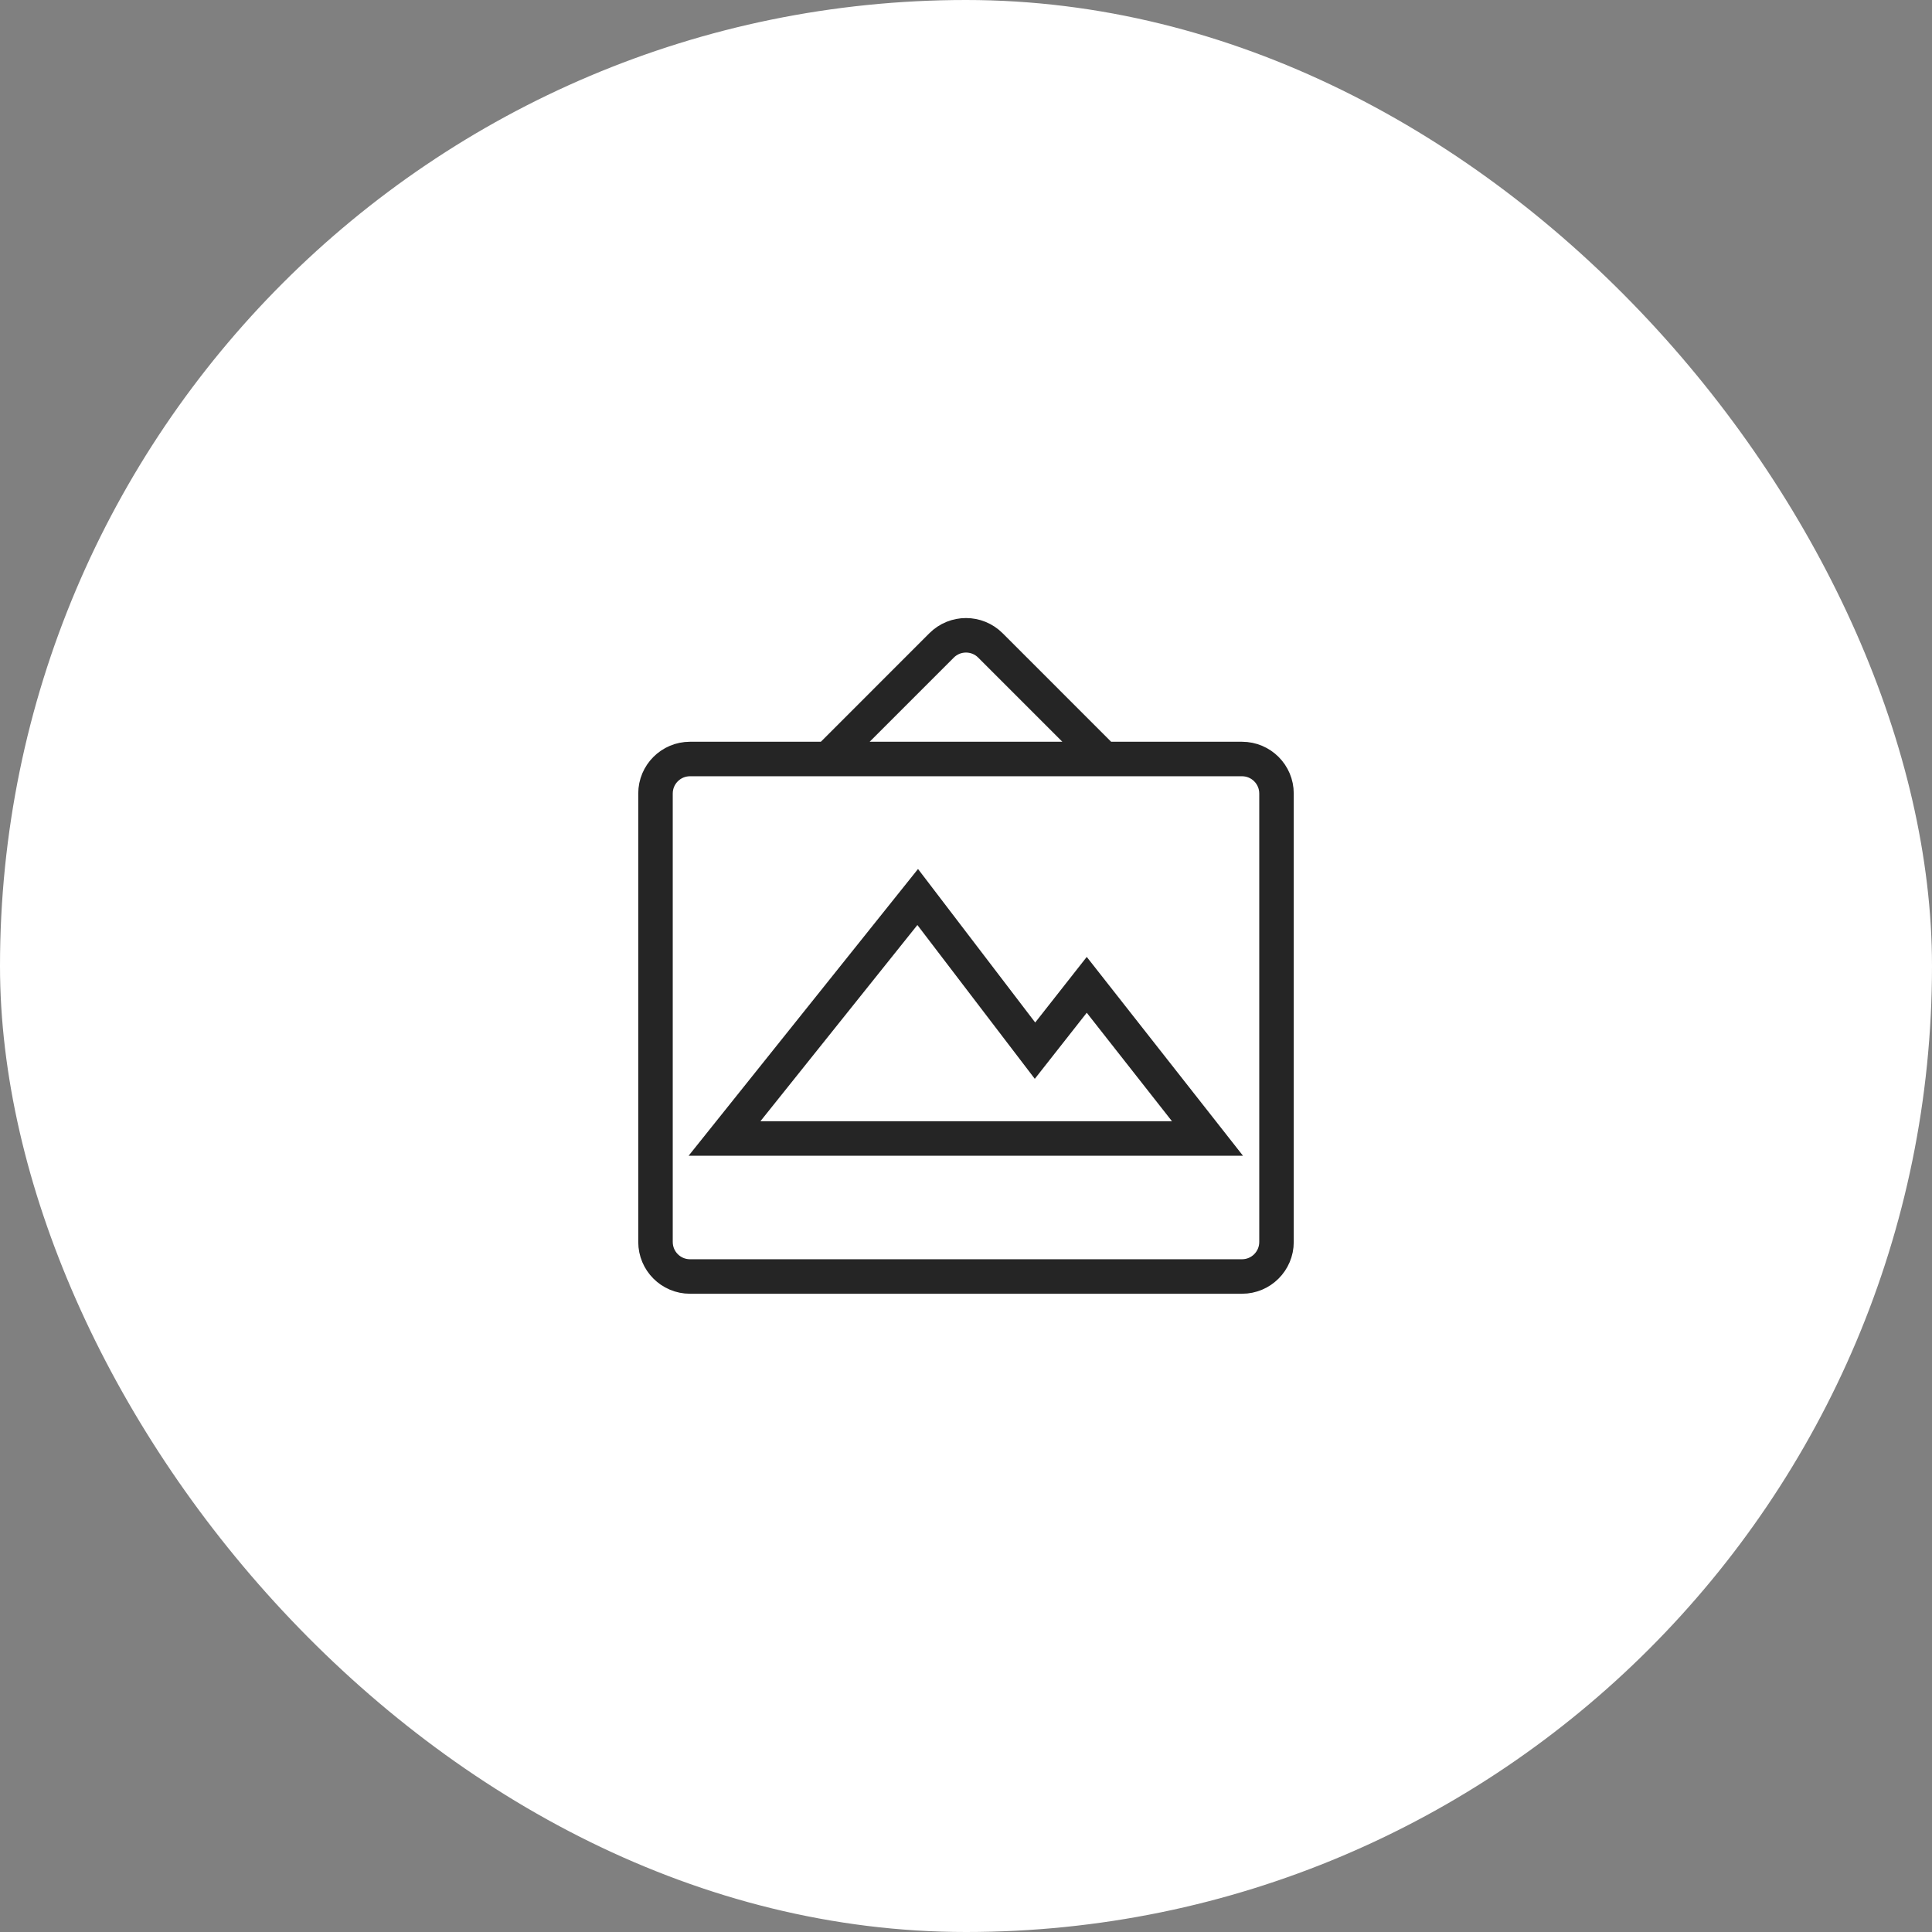 <svg width="56" height="56" viewBox="0 0 56 56" fill="none" xmlns="http://www.w3.org/2000/svg">
<rect x="0" y="0" width="56" height="56" fill="#808080" stroke="none"/>
<rect width="56" height="56" rx="28" fill="white"/>
<path d="M24 22H20C19.448 22 19 22.448 19 23V36C19 36.552 19.448 37 20 37H36C36.552 37 37 36.552 37 36V23C37 22.448 36.552 22 36 22H32M24 22L27.293 18.707C27.683 18.317 28.317 18.317 28.707 18.707L32 22M24 22H32" stroke="#252525"/>
<path d="M21 33L26.6 26L30 30.454L31.5 28.546L35 33H28H21Z" stroke="#252525"/>
</svg>
